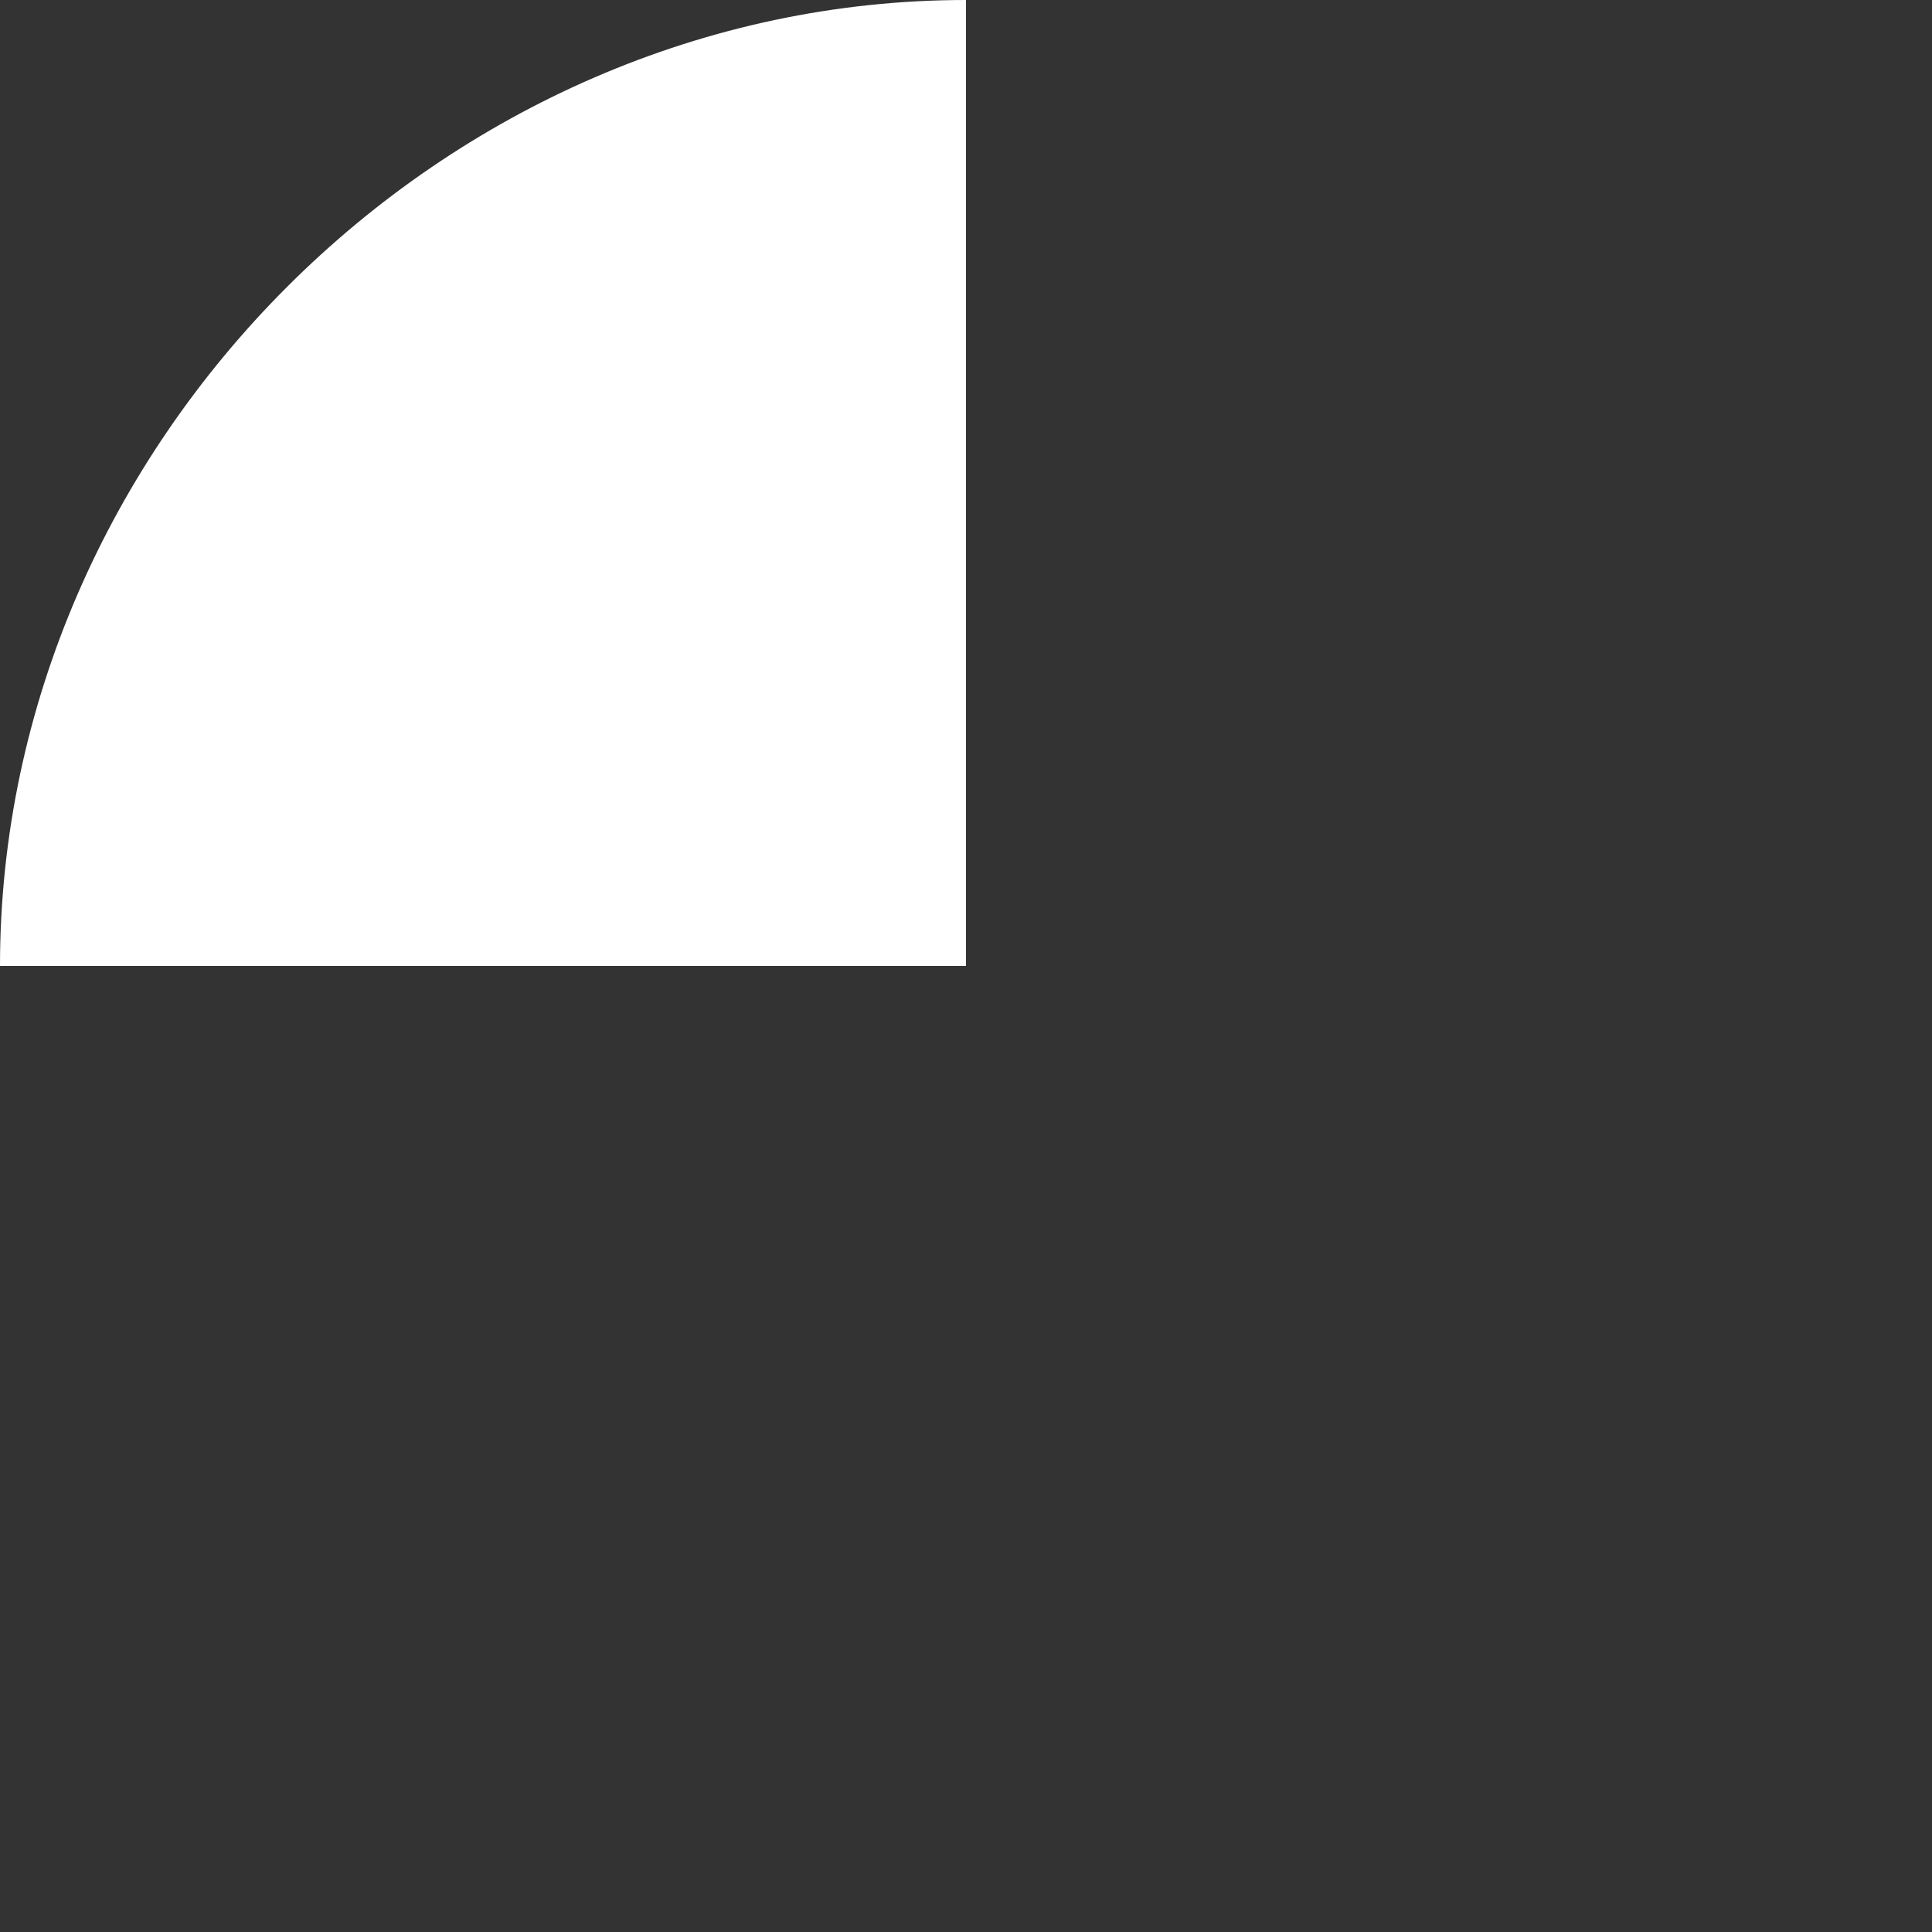 <?xml version="1.0" encoding="UTF-8"?> <svg xmlns="http://www.w3.org/2000/svg" width="198" height="198" viewBox="0 0 198 198" fill="none"><rect x="0" y="0" width="198" height="198" fill="#333333" stroke="none"/> <g clip-path="url(#clip0)"> <path d="M99 0C45.428 -4.68338e-06 -2.94601e-06 45.428 -7.62939e-06 99L99 99L99 0Z" fill="white"></path> </g> <defs> <clipPath id="clip0"> <rect width="198" height="198" fill="white"></rect> </clipPath> </defs> </svg> 